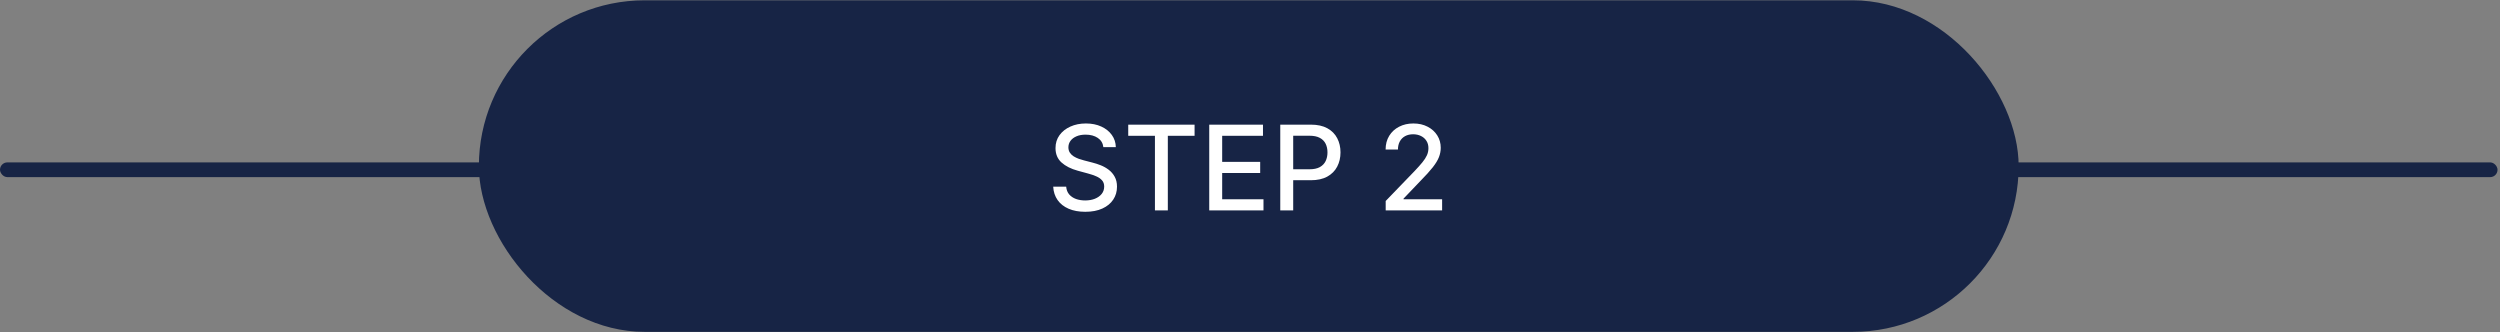 <svg width="700" height="93" viewBox="0 0 700 93" fill="none" xmlns="http://www.w3.org/2000/svg">
<rect x="0" y="0" width="700" height="93" fill="#808080" stroke="none"/>
<rect y="45.469" width="699.309" height="4.126" rx="2.063" fill="#172445"/>
<rect x="134.086" y="0.086" width="431.137" height="92.829" rx="46.414" fill="#172445"/>
<path d="M308.939 41.205C308.814 40.095 308.299 39.236 307.392 38.626C306.486 38.009 305.345 37.7 303.97 37.7C302.985 37.7 302.133 37.857 301.415 38.169C300.696 38.474 300.137 38.896 299.738 39.435C299.348 39.966 299.152 40.572 299.152 41.252C299.152 41.822 299.285 42.315 299.551 42.729C299.824 43.143 300.18 43.49 300.617 43.772C301.063 44.045 301.54 44.276 302.047 44.463C302.555 44.643 303.044 44.791 303.513 44.909L305.857 45.518C306.622 45.706 307.408 45.96 308.213 46.28C309.017 46.6 309.764 47.022 310.451 47.546C311.139 48.069 311.694 48.718 312.116 49.492C312.545 50.265 312.76 51.191 312.76 52.269C312.76 53.629 312.409 54.836 311.705 55.891C311.01 56.946 309.998 57.778 308.67 58.388C307.349 58.997 305.751 59.302 303.876 59.302C302.079 59.302 300.524 59.017 299.211 58.446C297.898 57.876 296.871 57.067 296.128 56.02C295.386 54.965 294.976 53.715 294.898 52.269H298.531C298.602 53.137 298.883 53.859 299.375 54.438C299.875 55.008 300.512 55.434 301.286 55.715C302.067 55.989 302.923 56.126 303.852 56.126C304.876 56.126 305.786 55.965 306.583 55.645C307.388 55.317 308.021 54.864 308.482 54.285C308.943 53.699 309.174 53.016 309.174 52.234C309.174 51.523 308.971 50.941 308.564 50.488C308.166 50.035 307.623 49.66 306.935 49.363C306.255 49.066 305.486 48.804 304.626 48.577L301.79 47.804C299.867 47.28 298.344 46.511 297.218 45.495C296.101 44.479 295.542 43.135 295.542 41.463C295.542 40.08 295.917 38.873 296.668 37.841C297.418 36.81 298.434 36.009 299.715 35.438C300.996 34.86 302.442 34.571 304.052 34.571C305.677 34.571 307.111 34.856 308.353 35.427C309.603 35.997 310.588 36.782 311.307 37.782C312.026 38.775 312.401 39.916 312.432 41.205H308.939ZM315.904 38.017V34.899H334.482V38.017H326.992V58.903H323.382V38.017H315.904ZM338.587 58.903V34.899H353.636V38.017H342.209V45.331H352.851V48.437H342.209V55.786H353.777V58.903H338.587ZM358.474 58.903V34.899H367.03C368.898 34.899 370.445 35.239 371.672 35.919C372.899 36.599 373.817 37.529 374.426 38.708C375.036 39.88 375.34 41.201 375.34 42.67C375.34 44.147 375.032 45.475 374.414 46.655C373.805 47.827 372.883 48.757 371.648 49.445C370.422 50.124 368.878 50.464 367.019 50.464H361.135V47.394H366.69C367.87 47.394 368.828 47.19 369.562 46.784C370.297 46.37 370.836 45.807 371.18 45.096C371.523 44.385 371.695 43.576 371.695 42.67C371.695 41.764 371.523 40.959 371.18 40.256C370.836 39.552 370.293 39.001 369.55 38.603C368.816 38.204 367.847 38.005 366.644 38.005H362.096V58.903H358.474ZM387.993 58.903V56.278L396.115 47.862C396.983 46.948 397.698 46.147 398.26 45.46C398.831 44.764 399.257 44.104 399.538 43.479C399.819 42.854 399.96 42.19 399.96 41.486C399.96 40.689 399.772 40.002 399.397 39.423C399.022 38.837 398.51 38.388 397.862 38.075C397.213 37.755 396.483 37.595 395.67 37.595C394.811 37.595 394.06 37.771 393.42 38.122C392.779 38.474 392.287 38.97 391.943 39.611C391.599 40.252 391.427 41.002 391.427 41.861H387.97C387.97 40.4 388.306 39.123 388.978 38.029C389.65 36.935 390.572 36.087 391.744 35.485C392.916 34.876 394.248 34.571 395.74 34.571C397.248 34.571 398.577 34.872 399.725 35.474C400.882 36.067 401.784 36.88 402.433 37.911C403.082 38.935 403.406 40.092 403.406 41.381C403.406 42.272 403.238 43.143 402.902 43.995C402.574 44.846 401.999 45.796 401.179 46.843C400.358 47.882 399.218 49.144 397.756 50.628L392.986 55.621V55.797H403.793V58.903H387.993Z" fill="white"/>
</svg>
